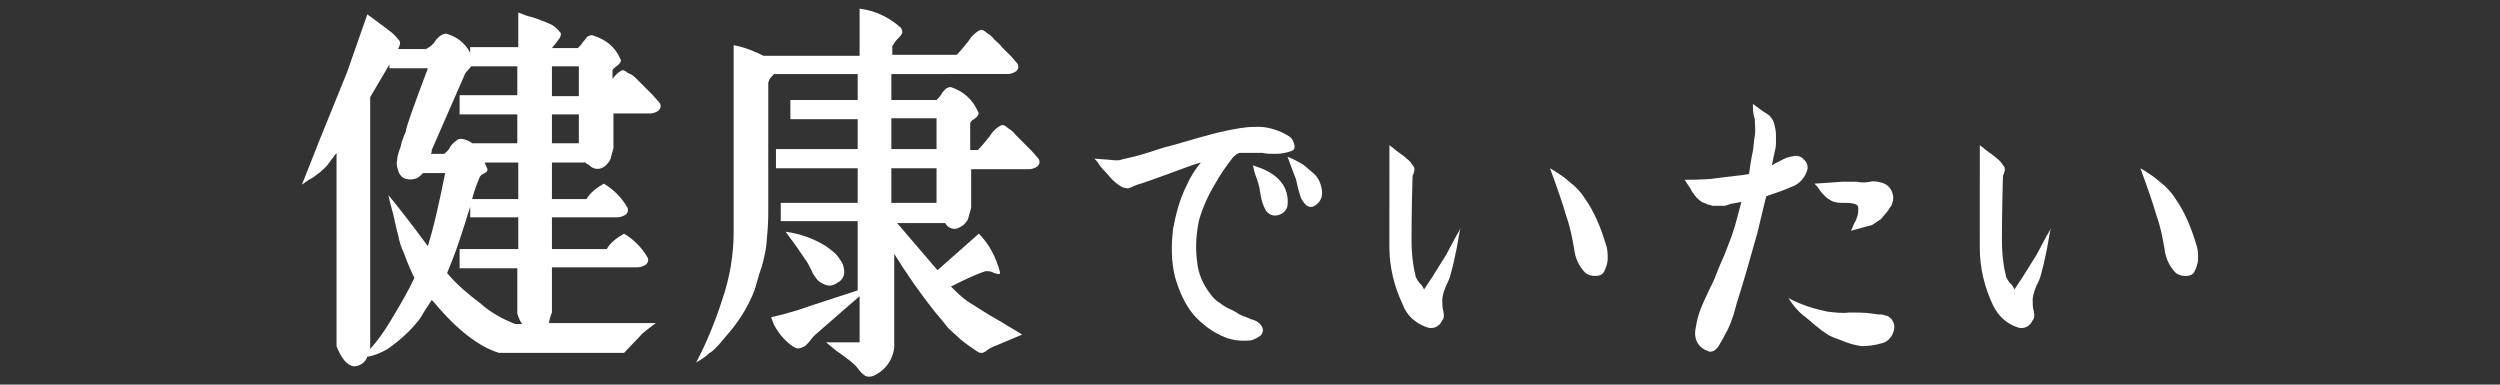 <?xml version="1.0" encoding="utf-8"?>
<!-- Generator: Adobe Illustrator 21.1.0, SVG Export Plug-In . SVG Version: 6.00 Build 0)  -->
<svg version="1.1" id="レイヤー_1" xmlns="http://www.w3.org/2000/svg" xmlns:xlink="http://www.w3.org/1999/xlink" x="0px"
	 y="0px" viewBox="0 0 260 40" style="enable-background:new 0 0 260 40;" xml:space="preserve">
<rect x="0" y="0" width="260" height="40" fill="#333333" stroke="none"/>
<style type="text/css">
	.st0{fill:#FFFFFF;}
</style>
<title>nayami4</title>
<g id="レイヤー_2">
	<g id="contents">
		<path class="st0" d="M38.2,1.5c0.3,0.2,0.7,0.5,1.1,0.8c0.4,0.3,0.8,0.6,1.2,0.9c0.4,0.3,0.7,0.6,1,1c0.2,0.2,0.1,0.5-0.1,0.9h2.9
			c0.4-0.2,0.8-0.5,1-0.9c0.4-0.5,0.8-0.7,1.1-0.7c1.1,0.3,2,1,2.5,2V4.9h5V1.3c0.5,0.2,1,0.4,1.5,0.5C56,2,56.5,2.2,57,2.4
			c0.5,0.2,0.9,0.5,1.2,0.9c0.1,0.1,0.2,0.2,0.1,0.4c0,0.1-0.1,0.3-0.2,0.4l-0.3,0.4l-0.4,0.5h2.7c0.2-0.2,0.4-0.4,0.5-0.6
			c0.2-0.2,0.3-0.4,0.5-0.6c0.2-0.1,0.4-0.2,0.6-0.1C63,4.1,64,4.9,64.5,6.1c0.1,0.1,0.1,0.3,0,0.4c-0.1,0.2-0.3,0.3-0.4,0.4
			C64,7,63.8,7.1,63.7,7.3v0.9c0.3-0.4,0.6-0.7,1-0.9c0.2,0,0.4,0.1,0.6,0.3C65.7,7.7,66,8,66.2,8.2C66.5,8.5,66.8,8.8,67,9l0.9,0.9
			l0.7,0.8c0.2,0.3,0.1,0.6-0.1,0.8c-0.3,0.2-0.6,0.3-0.9,0.3h-3.8v3.6c-0.1,0.4-0.2,0.7-0.3,1.1c-0.1,0.3-0.3,0.5-0.5,0.7
			c-0.5,0.5-1.3,0.5-1.8-0.1C61,17.1,61,17,60.9,16.9h-3.5v3.8H61c0.4-0.7,1.1-1.2,1.8-1.6c1,0.6,1.8,1.4,2.4,2.4
			c0.2,0.3,0.1,0.6-0.1,0.8c-0.3,0.2-0.6,0.3-0.9,0.3h-6.8v3.3h5.7c0.4-0.7,1.1-1.2,1.8-1.6c1,0.6,1.8,1.4,2.4,2.4
			c0.2,0.3,0.1,0.6-0.1,0.8c-0.3,0.2-0.6,0.3-0.9,0.3h-8.9v4.7c-0.2,0.5-0.3,0.9-0.3,1.1h11.1c-0.8,0.6-1.3,1-1.4,1.1l-1.9,2h-13
			c-2-0.6-4.3-2.3-6.8-5.3l-0.2-0.2c-0.4,0.6-0.8,1.2-1.2,1.9c-0.9,1.2-2.1,2.3-3.4,3.2c-0.7,0.4-1.4,0.7-2.1,0.8
			c-0.2,0.6-0.8,1-1.4,1c-0.7-0.1-1.3-0.8-1.8-2.1V15.9c-0.3,0.4-0.6,0.8-0.9,1.2c-0.2,0.3-0.5,0.5-0.8,0.8c-0.3,0.2-0.6,0.5-1,0.7
			c-0.4,0.2-0.7,0.5-0.9,0.6l1.9-4.8l2.8-6.9C36.2,7.2,36.9,5.2,38.2,1.5z M44.5,7.1h-4V6.7l-2,3.4v26.2c0.8-0.9,1.5-1.9,2.1-2.9
			c0.9-1.5,1.8-3,2.5-4.5c-0.2-0.4-0.6-1.2-1.1-2.6c-0.3-0.6-0.5-1.3-0.6-1.9c-0.2-0.6-0.3-1.3-0.5-2.1c-0.2-0.8-0.4-1.4-0.5-2
			c1,1.2,2.4,3,4.1,5.3c0.3-1,0.6-2.1,0.9-3.4s0.6-2.7,0.9-4.2h-2.3c-0.2,0.2-0.4,0.4-0.6,0.5c-0.4,0.2-0.8,0.2-1.2,0.1
			c-0.4-0.1-0.7-0.5-0.8-0.9c-0.1-0.3-0.2-0.7-0.1-1c0-0.3,0.1-0.7,0.2-1c0.1-0.2,0.2-0.5,0.3-1c0.2-0.5,0.3-0.8,0.4-1
			C42.2,13.3,43,11.1,44.5,7.1z M44.8,16h1.4c0.2-0.2,0.5-0.4,0.6-0.7c0.2-0.3,0.4-0.5,0.7-0.7c0.2-0.2,0.5-0.2,0.8-0.1
			c0.3,0.1,0.6,0.2,0.8,0.4h4.7v-3h-6v-2h6V6.9h-4.8l-0.6,0.7l-3.5,8C44.9,15.8,44.9,15.9,44.8,16L44.8,16z M46.5,28.4L46.5,28.4
			c1,1.2,2.2,2.2,3.4,3.1c1.1,1,2.4,1.7,3.7,2.2h0.7c-0.2-0.3-0.4-0.7-0.5-1.1v-4.7h-6v-2h6.1v-3.3h-5v-1.1
			c-0.8,2.6-1.4,4.4-1.8,5.4L46.5,28.4z M50.4,16.9l0.3,0.7c0,0.2-0.1,0.3-0.3,0.4c-0.2,0.1-0.4,0.2-0.5,0.4
			c-0.3,0.7-0.6,1.5-0.8,2.3h4.8v-3.8H50.4z M60.2,9.9V6.9h-2.8v3.1H60.2z M60.2,11.9h-2.8v3h2.8L60.2,11.9z"/>
		<path class="st0" d="M76.3,24.1V4.7c1.1,0.2,2.1,0.6,3.1,1.1h10V0.9c1.6,0.2,3.1,0.9,4.3,2c0.1,0.2,0.2,0.4,0.1,0.6
			c-0.1,0.2-0.3,0.4-0.5,0.6c-0.2,0.2-0.3,0.4-0.5,0.7v0.9h6.7c0.4-0.4,0.8-0.9,1.2-1.4c0.3-0.5,0.8-1,1.3-1.2
			c0.2,0,0.4,0.1,0.6,0.3c0.3,0.2,0.6,0.4,0.8,0.7c0.3,0.3,0.6,0.5,0.8,0.8l0.9,0.9l0.7,0.8c0.2,0.3,0.1,0.6-0.1,0.8
			c-0.3,0.2-0.6,0.3-0.9,0.3H92.7v2.7h4.7c0.2-0.2,0.4-0.4,0.5-0.6c0.1-0.2,0.3-0.4,0.5-0.6c0.2-0.1,0.4-0.2,0.6-0.1
			c1.2,0.4,2.2,1.3,2.7,2.5c0.1,0.1,0.1,0.3,0,0.4c-0.1,0.2-0.3,0.3-0.4,0.4c-0.2,0.1-0.3,0.2-0.4,0.4v2.8h0.8
			c0.4-0.4,0.8-0.9,1.2-1.4c0.3-0.5,0.8-1,1.3-1.2c0.2,0,0.4,0.1,0.6,0.3c0.3,0.2,0.6,0.4,0.8,0.7c0.3,0.3,0.6,0.6,0.8,0.8l0.9,0.9
			l0.7,0.8c0.2,0.3,0.1,0.6-0.1,0.8c-0.3,0.2-0.6,0.3-0.9,0.3h-6v4c-0.1,0.4-0.2,0.7-0.3,1.1c-0.1,0.3-0.3,0.5-0.5,0.7
			c-0.3,0.2-0.6,0.4-0.9,0.4c-0.4,0-0.8-0.2-1-0.6h-5l4.2,4.9l4.3-3.8c1.1,1.1,1.8,2.5,2.2,4c0,0.2,0,0.2-0.2,0.2
			c-0.1,0-0.3-0.1-0.4-0.1c-0.3-0.2-0.6-0.2-0.9-0.2c-1.2,0.4-2.4,1-3.6,1.6l0.4,0.4c0.6,0.6,1.2,1.1,1.9,1.5
			c0.8,0.5,1.7,1.1,2.8,1.7c1.1,0.7,1.9,1.1,2.3,1.4l-3.1,1.3c-0.2,0.1-0.4,0.2-0.5,0.3c-0.1,0.1-0.3,0.2-0.5,0.3
			c-0.2,0-0.4,0-0.5-0.1c-0.6-0.4-1.2-0.8-1.8-1.3c-0.4-0.4-0.9-0.8-1.3-1.2c-0.3-0.4-0.8-1-1.4-1.7c-1.5-1.9-2.9-3.9-4.2-6v9.2
			c0.1,1.5-0.8,2.9-2.2,3.5c-0.2,0.1-0.6,0.1-0.8,0c-0.3-0.2-0.6-0.5-0.8-0.8c-0.2-0.3-0.5-0.5-0.7-0.7c-0.4-0.3-0.9-0.7-1.5-1.1
			l-1.1-0.9h3.5v-4.8l-4.6,4c-0.2,0.2-0.4,0.4-0.6,0.7c-0.2,0.2-0.4,0.5-0.7,0.6c-0.2,0.1-0.5,0.2-0.7,0.1c-0.5-0.2-0.9-0.6-1.3-1
			c-0.4-0.4-0.7-0.9-1-1.4L80.2,33c1.7-0.4,3-0.8,4.1-1.2l4.9-1.6V23h-8v-1.9h8v-3.6h-8.5v-2h8.5v-3.1h-7v-2h7V7.7h-8.7
			C80.2,8,80,8.2,79.9,8.6v13.6c0,1.1-0.1,2.2-0.2,3.3c-0.1,0.8-0.3,1.6-0.5,2.3c-0.2,0.5-0.4,1.3-0.7,2.3c-0.6,1.6-1.5,3.1-2.6,4.4
			l-1.1,1.3c-0.3,0.3-0.6,0.7-1,0.9c-0.4,0.4-0.9,0.7-1.4,1c1.1-2.1,2-4.3,2.7-6.5C75.9,28.9,76.3,26.5,76.3,24.1z M81.7,24.1
			c1.5,0.2,2.9,0.7,4.2,1.5c0.4,0.3,0.8,0.6,1,0.8c0.2,0.2,0.4,0.5,0.6,0.8c0.2,0.3,0.3,0.7,0.3,1.1c0,0.5-0.3,0.9-0.7,1.1
			c-0.4,0.3-0.9,0.4-1.3,0.2c-0.3-0.1-0.6-0.3-0.8-0.5c-0.2-0.3-0.5-0.6-0.6-1c-0.2-0.3-0.3-0.6-0.5-0.9c-0.3-0.4-0.6-0.9-1.1-1.6
			S82,24.5,81.7,24.1z M97.4,15.5v-3.2h-4.7v3.2H97.4z M97.4,17.5h-4.7v3.6h4.7V17.5z"/>
		<path class="st0" d="M113.8,16.5l1.4,0.1c0.8,0.1,1.3,0.1,1.4,0c0.9-0.2,1.8-0.4,2.7-0.7c1-0.3,1.8-0.6,2.3-0.7
			c0.8-0.2,1.7-0.5,2.8-0.8s2.1-0.6,3.1-0.8c1-0.2,2-0.4,2.9-0.4c1.3-0.1,2.6,0.3,3.7,1c0.3,0.2,0.4,0.5,0.5,0.8
			c0.1,0.4,0,0.6-0.3,0.7c-0.5,0.2-1.1,0.3-1.6,0.3c-0.5,0-1,0-1.4-0.1c-0.8,0-1.6,0-2.4,0c-0.3,0.1-0.5,0.3-0.7,0.5
			c-0.6,0.8-1.2,1.6-1.7,2.5c-0.8,1.3-1.4,2.6-1.8,4c-0.3,1.4-0.4,2.9-0.2,4.3c0.1,1.2,0.6,2.4,1.4,3.4c0.2,0.3,0.5,0.6,0.8,0.8
			c0.4,0.3,0.7,0.5,1.1,0.7c0.5,0.2,0.8,0.4,1.1,0.6c0.4,0.2,0.8,0.3,1.2,0.5c0.5,0.1,1,0.4,1.2,0.9c0.1,0.3,0,0.6-0.2,0.8
			c-0.3,0.2-0.6,0.4-1,0.5c-1.1,0.1-2.1,0-3.1-0.5c-1.1-0.5-2.1-1.3-2.9-2.2c-0.9-1.1-1.5-2.5-1.9-3.9c-0.4-1.6-0.4-3.3-0.2-5
			c0.3-1.6,0.7-3.1,1.4-4.5c0.4-0.9,0.9-1.7,1.5-2.4c-0.4,0.1-1,0.3-1.8,0.6l-1.9,0.7l-1.4,0.5c-0.6,0.2-1.1,0.4-1.5,0.5
			c-0.2,0.1-0.3,0.1-0.5,0.2c-0.1,0.1-0.3,0.1-0.5,0.2l-0.5-0.1c-0.4-0.2-0.8-0.5-1.1-0.8c-0.3-0.3-0.6-0.7-1-1.1
			S114.2,16.8,113.8,16.5z M130.3,17.2c0.6,0.2,1.2,0.4,1.7,0.7c0.5,0.3,0.9,0.6,1.2,1c0.6,0.7,0.8,1.6,0.7,2.5
			c-0.1,0.5-0.5,0.9-1.1,1c-0.5,0.1-1-0.2-1.2-0.6c-0.1-0.2-0.2-0.4-0.3-0.7c-0.1-0.2-0.1-0.5-0.2-0.8c0-0.2-0.1-0.5-0.1-0.7
			c-0.1-0.4-0.2-0.8-0.4-1.3S130.4,17.5,130.3,17.2z M133.9,16.3c0.5,0.2,1.1,0.5,1.6,0.8c0.4,0.3,0.8,0.7,1.2,1
			c0.5,0.5,0.8,1.3,0.8,2c0,0.6-0.4,1.2-1,1.4c-0.5,0.1-0.8-0.2-1.2-0.9c-0.1-0.3-0.2-0.7-0.3-1c-0.1-0.5-0.2-0.8-0.2-0.9
			L133.9,16.3z"/>
		<path class="st0" d="M144.5,15.1c0.3,0.2,0.6,0.5,0.9,0.7c0.4,0.3,0.7,0.5,0.9,0.7c0.3,0.2,0.5,0.5,0.7,0.8
			c0.1,0.1,0.1,0.2,0.1,0.4c0,0.1-0.1,0.3-0.1,0.4c-0.1,0.1-0.1,0.3-0.1,0.4c-0.1,3.6-0.1,5.8-0.1,6.5c0,1.2,0.1,2.4,0.4,3.6
			c0,0.2,0.1,0.3,0.2,0.5c0.1,0.2,0.2,0.3,0.4,0.5c0.1,0.1,0.2,0.3,0.3,0.5l0.8-1.2l1.5-2.4c0.2-0.4,0.5-0.9,0.8-1.5
			c0.3-0.6,0.6-1,0.7-1.3c-0.1,0.3-0.2,1-0.4,2.1c-0.2,1-0.4,1.9-0.6,2.6c-0.1,0.5-0.3,0.9-0.5,1.3c-0.2,0.5-0.4,1-0.4,1.5
			c0,0.4,0,0.8,0.1,1.1c0.1,0.5,0.1,0.8-0.1,1c-0.3,0.7-1,1-1.7,0.7c-1.1-0.4-2-1.2-2.4-2.3c-0.9-1.9-1.4-3.9-1.4-6L144.5,15.1z
			 M161.2,17.5c0.7,0.4,1.1,0.7,1.4,0.9c0.4,0.3,0.7,0.6,1.1,0.9c0.4,0.4,0.8,0.8,1.1,1.3c1,1.4,1.7,3.1,2.2,4.8
			c0.2,0.5,0.2,1,0.2,1.5c0,0.5-0.2,1-0.4,1.4c-0.2,0.3-0.5,0.4-0.9,0.4c-0.4,0-0.7-0.1-1-0.3c-0.7-0.7-1.1-1.6-1.2-2.6
			c-0.2-1.1-0.4-2.2-0.8-3.3C162.5,21.1,161.9,19.4,161.2,17.5z"/>
		<path class="st0" d="M182.3,10.8c0.3,0.2,0.5,0.4,0.8,0.6c0.3,0.2,0.6,0.4,0.9,0.6c0.2,0.2,0.4,0.5,0.5,0.8
			c0.1,0.4,0.2,0.8,0.2,1.2c0,0.3,0,0.7,0,1c0,0.3-0.1,0.6-0.2,1.1s-0.2,0.9-0.2,1.1l0.3-0.2l0.4-0.2l0.4-0.2
			c0.1-0.1,0.3-0.1,0.4-0.2c0.1,0,0.3-0.1,0.4-0.1l0.5-0.1c0.3,0,0.7,0.1,0.9,0.4c0.3,0.2,0.4,0.6,0.4,0.9c-0.2,0.9-0.8,1.6-1.6,1.9
			c-0.9,0.4-1.8,0.7-2.7,1c-0.1,0.3-0.4,1.6-0.9,3.7c-0.7,2.5-1.4,5-2.2,7.5l-0.3,1.1c-0.2,0.5-0.3,0.9-0.4,1.1
			c-0.1,0.2-0.2,0.5-0.4,0.8c-0.2,0.4-0.4,0.8-0.6,1.1c-0.4,0.8-0.9,1-1.3,0.8c-0.9-0.3-1.4-1.1-1.3-2.1c0.1-0.6,0.2-1.2,0.4-1.8
			c0.2-0.6,0.5-1.3,0.8-1.9c0.3-0.7,0.6-1.2,0.8-1.7c0.2-0.5,0.5-1.3,1-2.4c0.4-1,0.8-2,1.1-3c0.3-1,0.5-1.9,0.7-2.6l-1.1,0.2
			l-0.3,0.1l-0.3,0.1H179h-0.3h-0.3c-0.1,0-0.2,0-0.3,0l-0.3-0.1c-0.1,0-0.2,0-0.3-0.1l-0.3-0.1c-0.3-0.1-0.6-0.4-0.8-0.6
			c-0.2-0.3-0.5-0.6-0.6-0.9c-0.2-0.3-0.4-0.6-0.6-0.9c1.8,0,2.7-0.1,2.8-0.1c2.2-0.3,3.5-0.4,3.9-0.5c0.1-0.7,0.2-1.5,0.4-2.4
			c0.1-0.6,0.1-1.1,0.2-1.6s0-1.1,0-1.7C182.3,11.8,182.3,11.3,182.3,10.8z M186,31c1.3,0.7,2.6,1.1,4,1.4c0.8,0.1,1.6,0.2,2.3,0.1
			c0.8,0,1.6,0,2.3,0.1l0.7,0.1c0.3,0,0.6,0,0.7,0.1c0.2,0,0.4,0.1,0.5,0.2c0.2,0.1,0.3,0.3,0.4,0.5c0.2,0.4,0.1,0.9-0.1,1.3
			c-0.2,0.4-0.6,0.8-1.1,0.9c-0.7,0.2-1.4,0.3-2.1,0.3c-0.7-0.1-1.4-0.3-2.1-0.6l-0.8-0.3c-0.2-0.1-0.5-0.2-0.6-0.3
			c-0.2-0.1-0.4-0.3-0.6-0.4l-0.5-0.4c-0.1-0.1-0.3-0.2-0.6-0.5l-0.6-0.5C187.1,32.5,186.5,31.8,186,31z M188.7,19.1l1.5-0.1
			l1.4-0.1c0.5,0,1,0,1.5,0c0.5,0.1,0.9,0.1,1.4,0c0.4-0.1,0.8,0,1.2,0.1c0.4,0.1,0.8,0.4,1,0.8c0.1,0.2,0.2,0.5,0.2,0.8
			c0,0.3-0.1,0.5-0.2,0.8c-0.2,0.2-0.3,0.5-0.5,0.7c-0.2,0.2-0.4,0.5-0.6,0.7c-0.3,0.2-0.6,0.4-0.9,0.6c-0.4,0.1-0.7,0.2-1.1,0.3
			c-0.4,0.1-0.7,0.2-1.1,0.3c0.1-0.2,0.2-0.4,0.3-0.7c0.2-0.3,0.3-0.6,0.4-0.9c0.1-0.6,0.1-1-0.1-1.1c-0.4-0.2-0.8-0.2-1.3-0.2
			c-0.4,0-0.9,0-1.3-0.2c-0.2-0.1-0.5-0.3-0.7-0.5c-0.2-0.2-0.4-0.4-0.6-0.7C189.1,19.5,188.9,19.3,188.7,19.1z"/>
		<path class="st0" d="M205.9,15.1c0.3,0.2,0.6,0.5,0.9,0.7c0.4,0.3,0.7,0.5,0.9,0.7c0.3,0.2,0.5,0.5,0.7,0.8
			c0.1,0.1,0.1,0.2,0.1,0.4c0,0.1-0.1,0.3-0.1,0.4c-0.1,0.1-0.1,0.3-0.1,0.4c-0.1,3.6-0.1,5.8-0.1,6.5c0,1.2,0.1,2.4,0.4,3.6
			c0,0.2,0.1,0.3,0.2,0.5c0.1,0.2,0.2,0.3,0.4,0.5c0.1,0.1,0.2,0.3,0.3,0.5l0.8-1.2l1.5-2.4c0.2-0.4,0.5-0.9,0.8-1.5
			c0.3-0.6,0.6-1,0.7-1.3c-0.1,0.3-0.2,1-0.4,2.1c-0.2,1-0.4,1.9-0.6,2.6c-0.1,0.5-0.3,0.9-0.5,1.3c-0.2,0.5-0.4,1-0.4,1.5
			c0,0.4,0,0.8,0.1,1.1c0.1,0.5,0.1,0.8-0.1,1c-0.3,0.7-1,1-1.7,0.7c-1.1-0.4-1.9-1.2-2.4-2.2c-0.9-1.9-1.4-3.9-1.4-6L205.9,15.1z
			 M222.6,17.5c0.7,0.4,1.1,0.7,1.4,0.9c0.4,0.3,0.7,0.6,1.1,0.9c0.4,0.4,0.8,0.8,1.1,1.3c1,1.4,1.7,3.1,2.2,4.8
			c0.2,0.5,0.2,1,0.2,1.5c0,0.5-0.2,1-0.4,1.4c-0.2,0.3-0.5,0.4-0.9,0.4c-0.4,0-0.7-0.1-1-0.3c-0.7-0.7-1.1-1.6-1.2-2.6
			c-0.2-1.1-0.4-2.2-0.8-3.3C223.9,21.1,223.3,19.4,222.6,17.5z"/>
	</g>
</g>
</svg>
